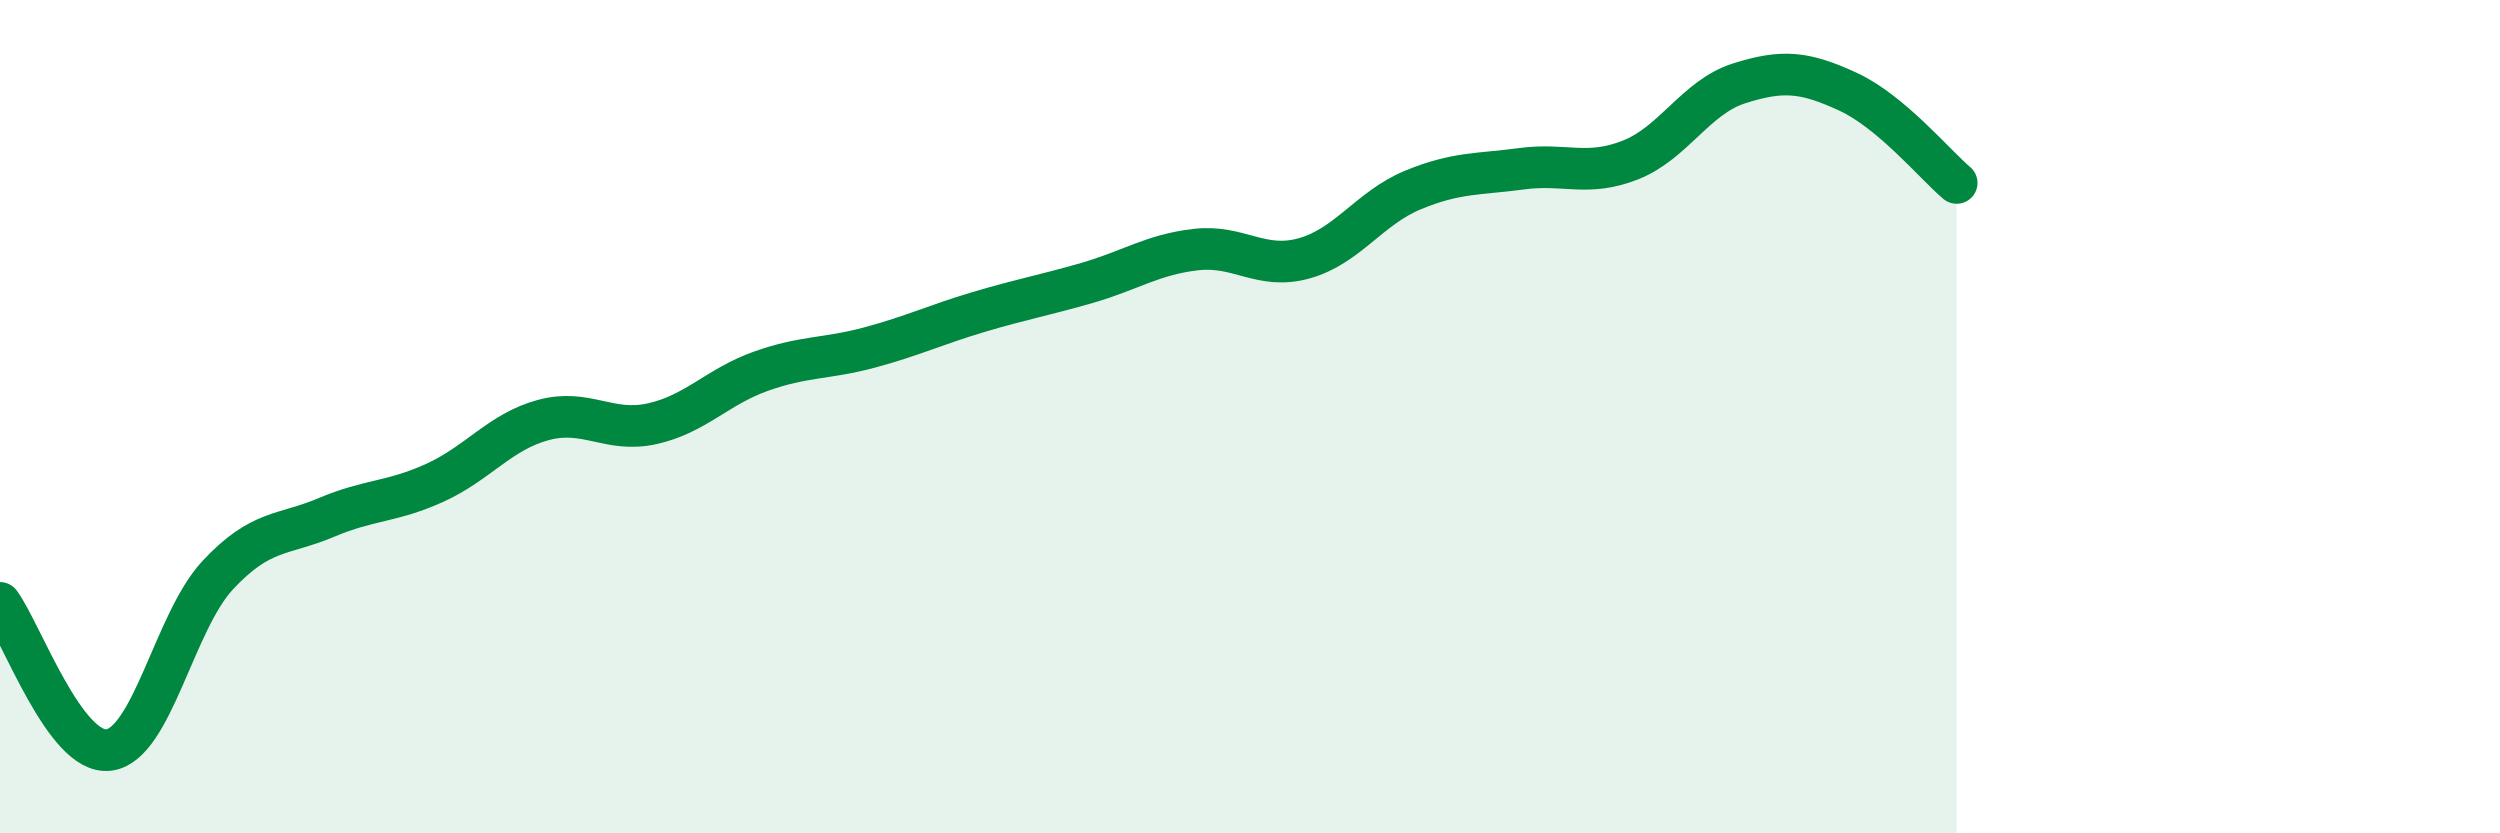 
    <svg width="60" height="20" viewBox="0 0 60 20" xmlns="http://www.w3.org/2000/svg">
      <path
        d="M 0,14.47 C 0.52,15.18 1.57,18.13 2.61,18 C 3.65,17.87 4.18,14.93 5.22,13.81 C 6.26,12.69 6.79,12.86 7.83,12.42 C 8.87,11.98 9.39,12.06 10.43,11.59 C 11.47,11.12 12,10.36 13.04,10.08 C 14.08,9.8 14.61,10.4 15.65,10.17 C 16.69,9.94 17.22,9.28 18.26,8.91 C 19.3,8.54 19.83,8.62 20.87,8.34 C 21.91,8.06 22.44,7.8 23.48,7.49 C 24.52,7.18 25.05,7.09 26.09,6.79 C 27.13,6.49 27.66,6.11 28.7,5.99 C 29.74,5.87 30.26,6.49 31.3,6.2 C 32.34,5.91 32.87,4.99 33.91,4.56 C 34.95,4.13 35.48,4.19 36.52,4.05 C 37.56,3.91 38.09,4.25 39.13,3.84 C 40.17,3.43 40.7,2.33 41.74,2 C 42.78,1.67 43.31,1.72 44.35,2.2 C 45.39,2.68 46.44,3.95 46.96,4.39L46.96 20L0 20Z"
        fill="#008740"
        opacity="0.1"
        stroke-linecap="round"
        stroke-linejoin="round"
      />
      <path
        d="M 0,14.47 C 0.52,15.18 1.57,18.13 2.61,18 C 3.65,17.87 4.18,14.93 5.22,13.81 C 6.26,12.69 6.79,12.86 7.83,12.42 C 8.87,11.98 9.39,12.06 10.43,11.59 C 11.47,11.12 12,10.36 13.04,10.08 C 14.08,9.8 14.61,10.4 15.65,10.17 C 16.69,9.94 17.22,9.28 18.26,8.91 C 19.3,8.54 19.83,8.62 20.87,8.34 C 21.91,8.06 22.44,7.8 23.48,7.49 C 24.52,7.18 25.05,7.09 26.09,6.79 C 27.13,6.49 27.66,6.11 28.7,5.99 C 29.74,5.87 30.26,6.49 31.3,6.2 C 32.34,5.91 32.87,4.99 33.91,4.56 C 34.95,4.13 35.48,4.19 36.52,4.05 C 37.56,3.91 38.09,4.25 39.13,3.84 C 40.17,3.43 40.7,2.33 41.74,2 C 42.78,1.67 43.31,1.72 44.35,2.2 C 45.39,2.68 46.44,3.95 46.96,4.39"
        stroke="#008740"
        stroke-width="1"
        fill="none"
        stroke-linecap="round"
        stroke-linejoin="round"
      />
    </svg>
  